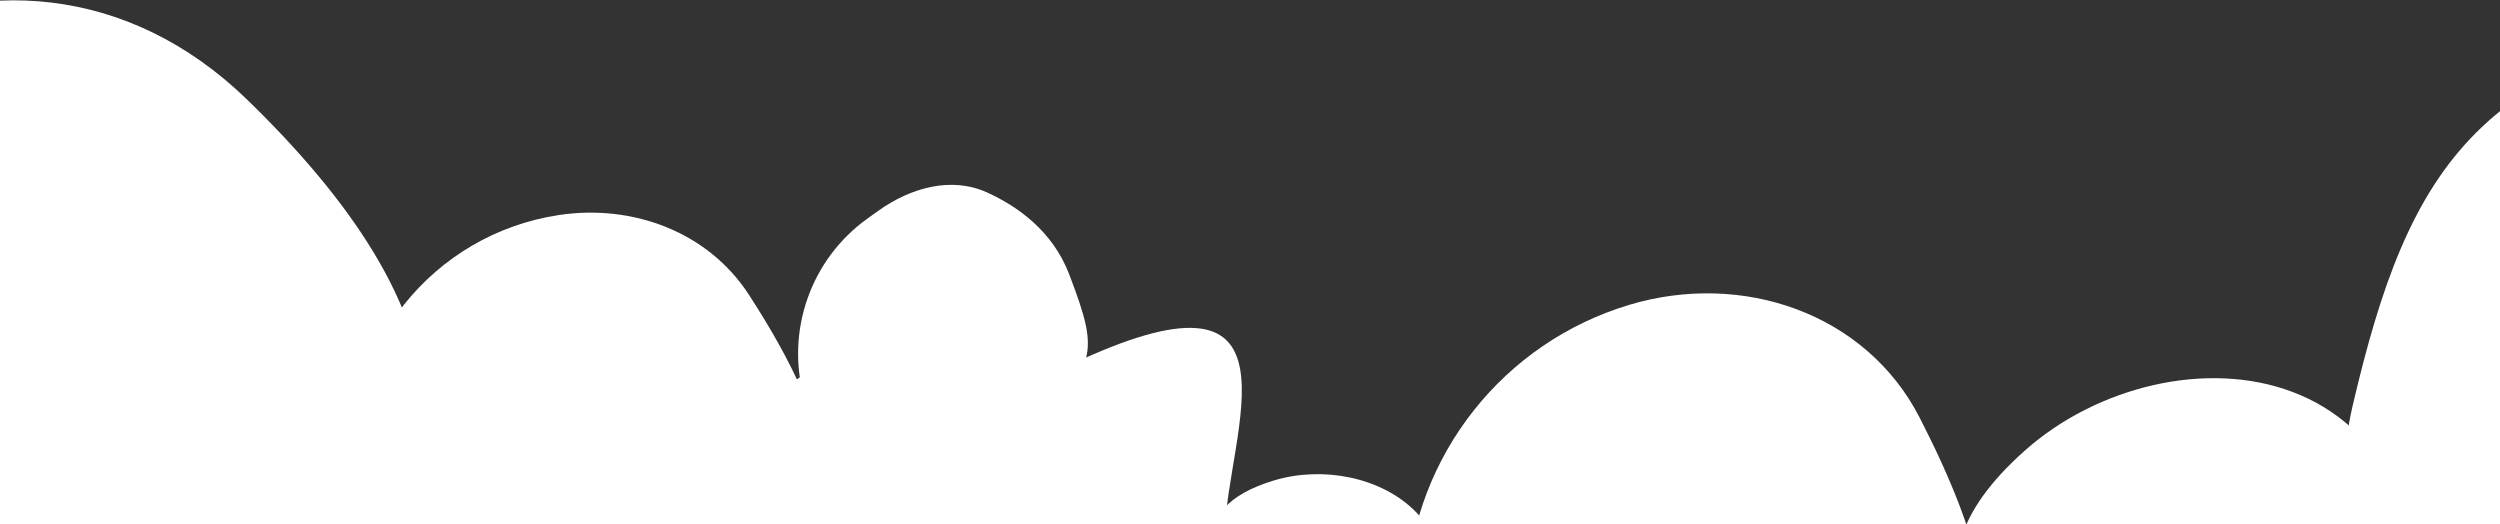 <svg width="1440" height="302" viewBox="0 0 1440 302" fill="none" xmlns="http://www.w3.org/2000/svg">
<rect x="0" y="0" width="1440" height="302" fill="#333333" stroke="none"/>
<g clip-path="url(#clip0_1425_20313)">
<path d="M575.903 368.042C554.402 402.218 488.699 397.367 436.278 386.914C396.088 378.9 375.132 336.826 387.784 297.846C395.594 273.783 410.91 252.857 431.484 238.136L457.348 219.632C487.422 198.115 526.26 186.123 557.816 205.4C574.205 215.411 590.148 230.445 598.728 252.875C621.075 311.297 613.56 308.187 575.903 368.042Z" fill="white"/>
<path d="M596.287 256.823C573.899 292.41 521.81 276.906 491.944 264.037C477.42 257.779 467.475 244.637 463.229 229.403C452.421 190.631 467.014 149.24 499.748 125.82L505.787 121.499C524.377 108.199 547.793 101.42 568.602 110.875C586.376 118.952 606.375 133.215 615.867 158.029C635.037 208.146 628.59 205.478 596.287 256.823Z" fill="white"/>
<path d="M809.117 357.84L810.279 337.831C814.672 262.171 865.913 197.334 938.51 175.577C1003.46 156.11 1074.71 180.21 1105.7 240.522C1123.08 274.344 1138.38 310.808 1141.5 338.999C1148.65 403.541 975.872 534.274 846.004 447.354C817.327 428.161 807.117 392.289 809.117 357.84Z" fill="white"/>
<path d="M142.227 57.267C201.164 114.381 244.141 176.208 244.133 235.066C244.111 400.9 2.144 576.731 -168.971 480.586C-214.147 455.202 -229.051 400.185 -225.578 348.481L-217.875 233.774C-205.002 42.087 4.26 -76.43 142.227 57.267Z" fill="white"/>
<path d="M1438.18 475.007C1421.58 456.129 1329.15 344.8 1355.03 234.088C1387.26 96.189 1427.45 27.092 1610.95 7.245C1794.44 -12.603 1783.21 171.781 1757.49 265.241C1731.9 358.21 1608.71 667.688 1443.31 480.804C1441.63 478.898 1439.86 476.919 1438.18 475.007Z" fill="white"/>
<path d="M204.958 305.141L202.565 273.76C196.955 200.2 249.087 134.788 322.044 123.844C364.566 117.465 407.85 133.599 431.287 169.647C454.878 205.933 478.613 251.119 471.264 277.246C458.04 324.26 265.504 443.767 211.341 332.153C207.275 323.774 205.666 314.428 204.958 305.141Z" fill="white"/>
<path d="M1212.74 425.124C1146.75 380.74 1084.41 332.188 1166.57 259.305C1248.73 186.423 1419.51 195.925 1392.43 399.578C1365.35 603.232 1278.74 469.508 1212.74 425.124Z" fill="white"/>
<path d="M719.23 366.734C697.395 330.656 678.248 293.389 734.033 276.673C789.818 259.957 869.836 302.646 811.356 394.554C752.876 486.461 741.065 402.811 719.23 366.734Z" fill="white"/>
<path d="M705.518 305.715C703.751 362.118 698.101 417.898 623.304 396.031C548.508 374.163 489.777 267.961 622.365 207.385C754.953 146.808 707.285 249.312 705.518 305.715Z" fill="white"/>
</g>
<defs>
<clipPath id="clip0_1425_20313">
<rect width="1440" height="302" fill="white"/>
</clipPath>
</defs>
</svg>
